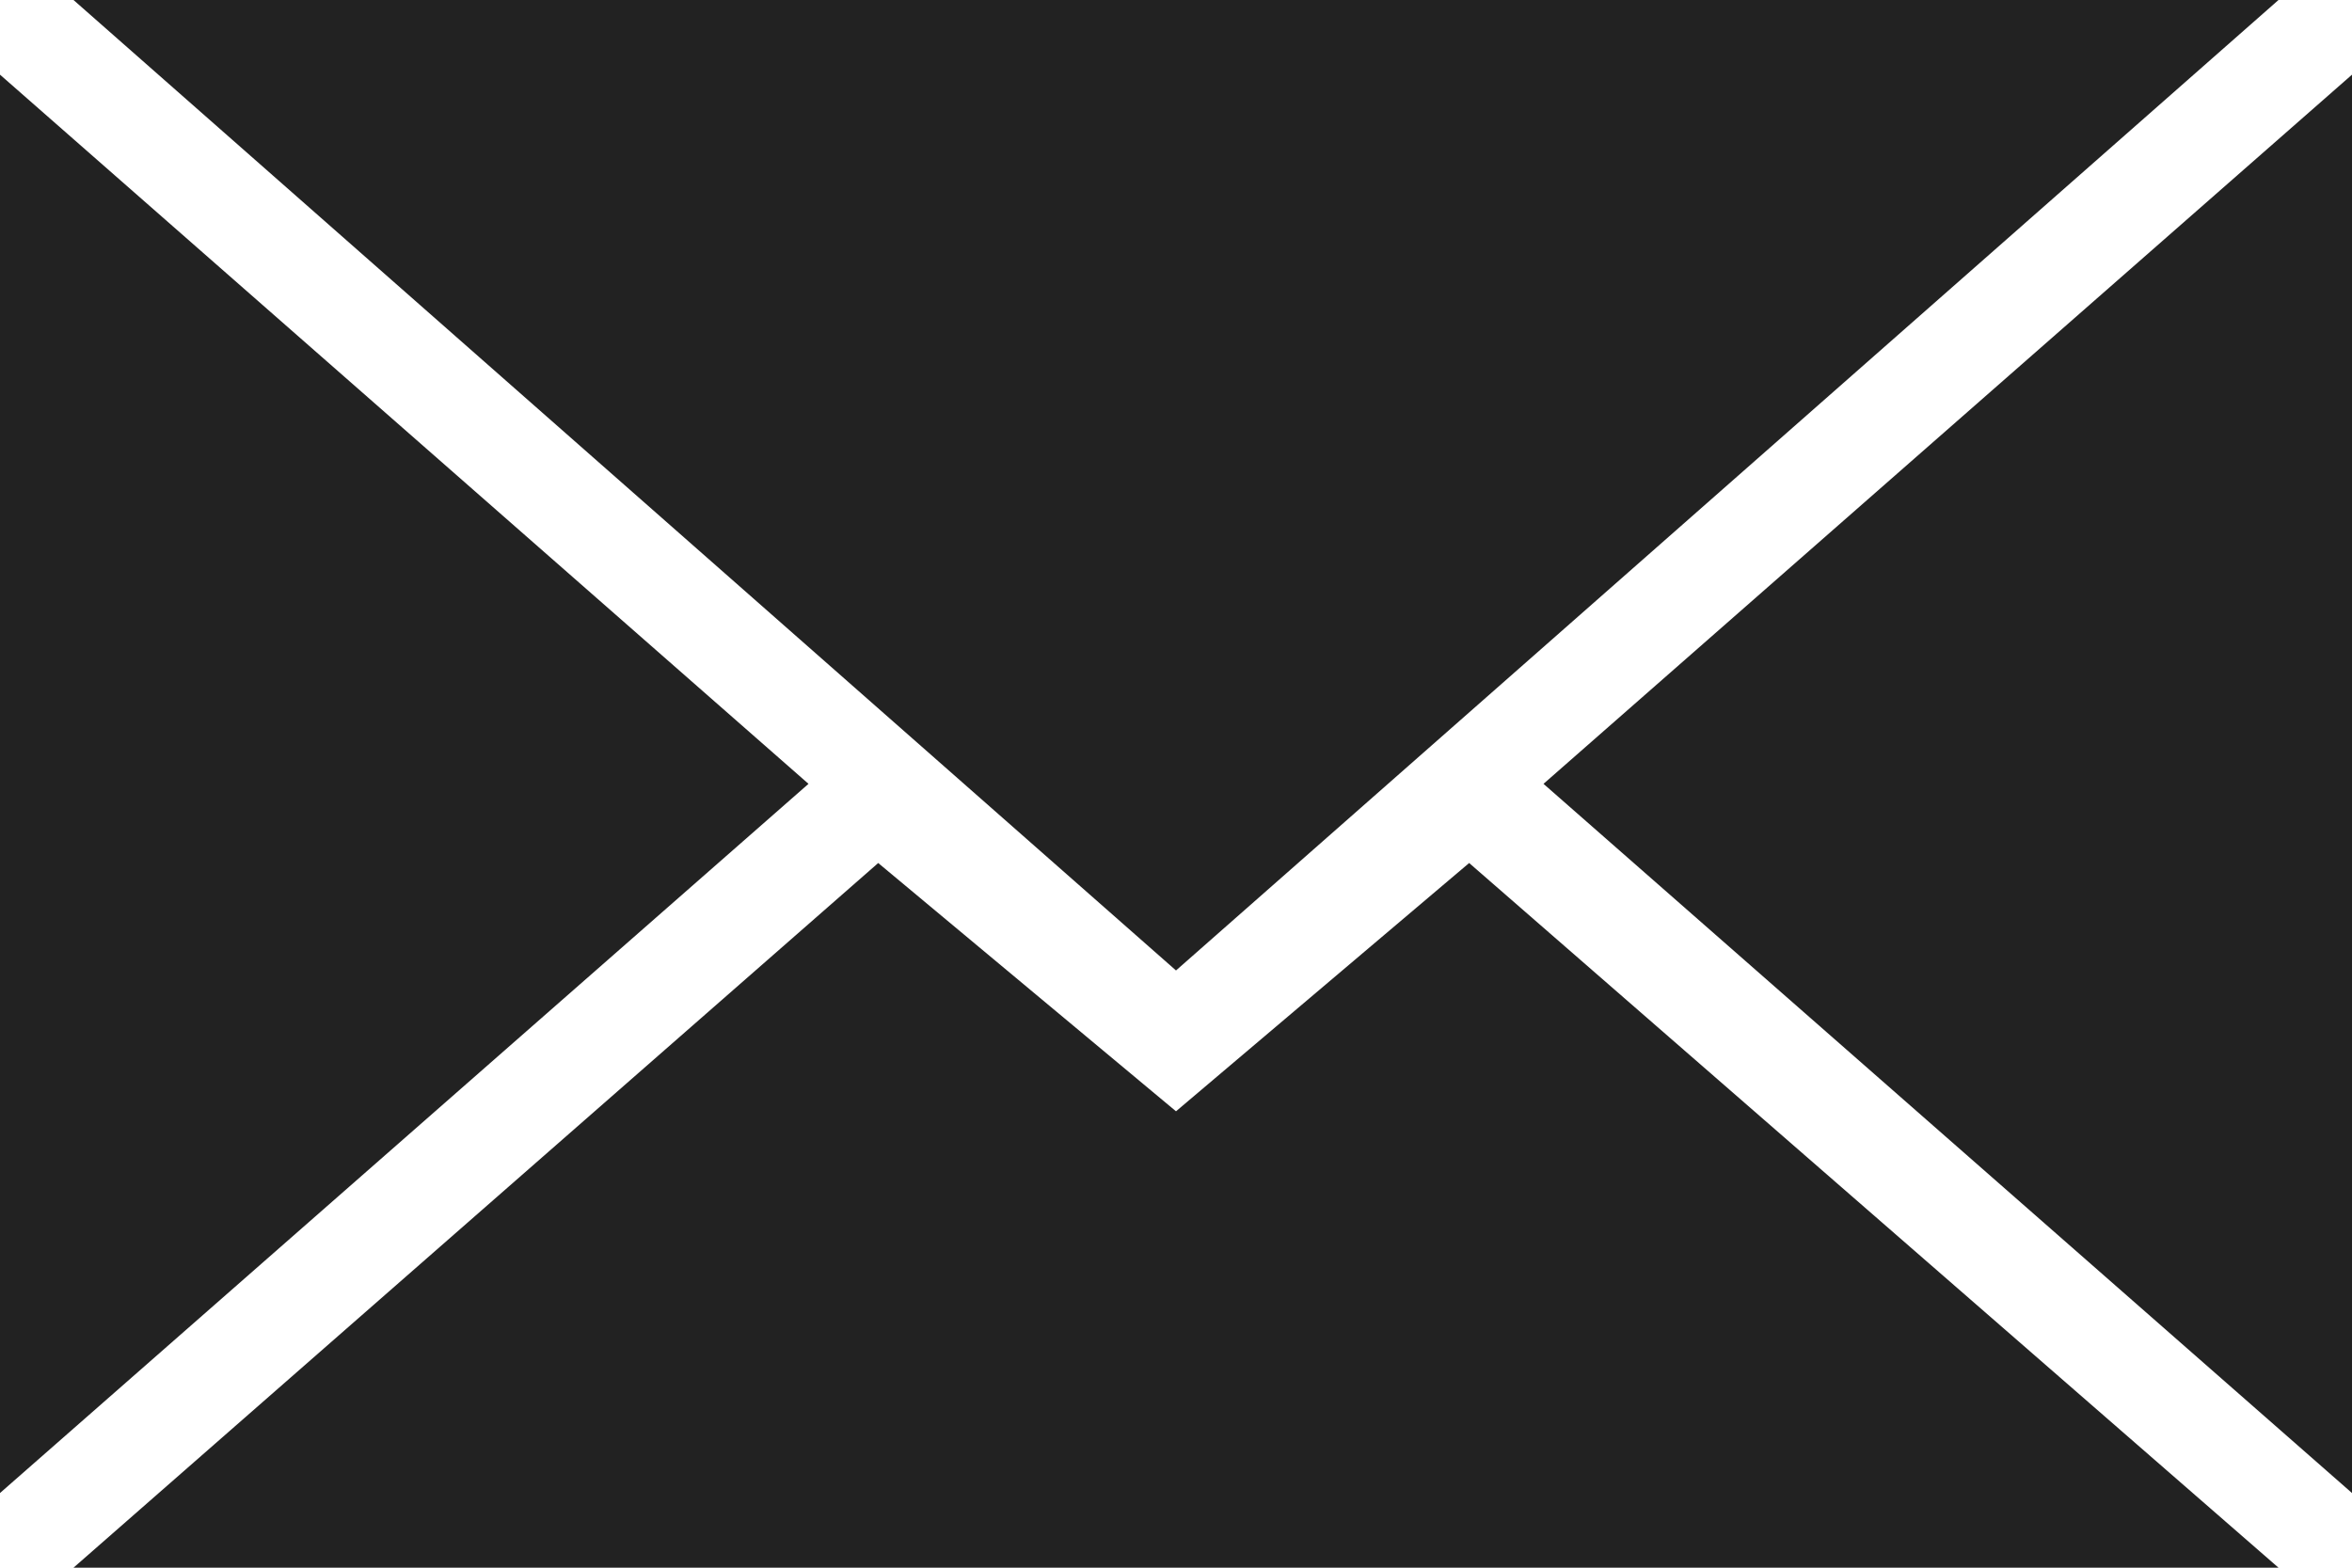 <?xml version="1.0" encoding="UTF-8"?>
<svg width="36px" height="24px" viewBox="0 0 36 24" version="1.1" xmlns="http://www.w3.org/2000/svg" xmlns:xlink="http://www.w3.org/1999/xlink">
    <!-- Generator: Sketch 52.4 (67378) - http://www.bohemiancoding.com/sketch -->
    <title>icon-mail</title>
    <desc>Created with Sketch.</desc>
    <g id="Inserat" stroke="none" stroke-width="1" fill="none" fill-rule="evenodd">
        <g id="Inserat---Desktop" transform="translate(-125, -2334)" fill="#222222">
            <path d="M143,2348.857 L159.875,2334 L126.125,2334 L143,2348.857 Z M138.442,2347.212 L143,2351.013 L147.487,2347.212 L159.875,2358 L126.125,2358 L138.442,2347.212 Z M125,2356.857 L125,2335.143 L137.375,2346 L125,2356.857 Z M161,2356.857 L161,2335.143 L148.625,2346 L161,2356.857 Z" id="icon-mail"></path>
        </g>
    </g>
</svg>